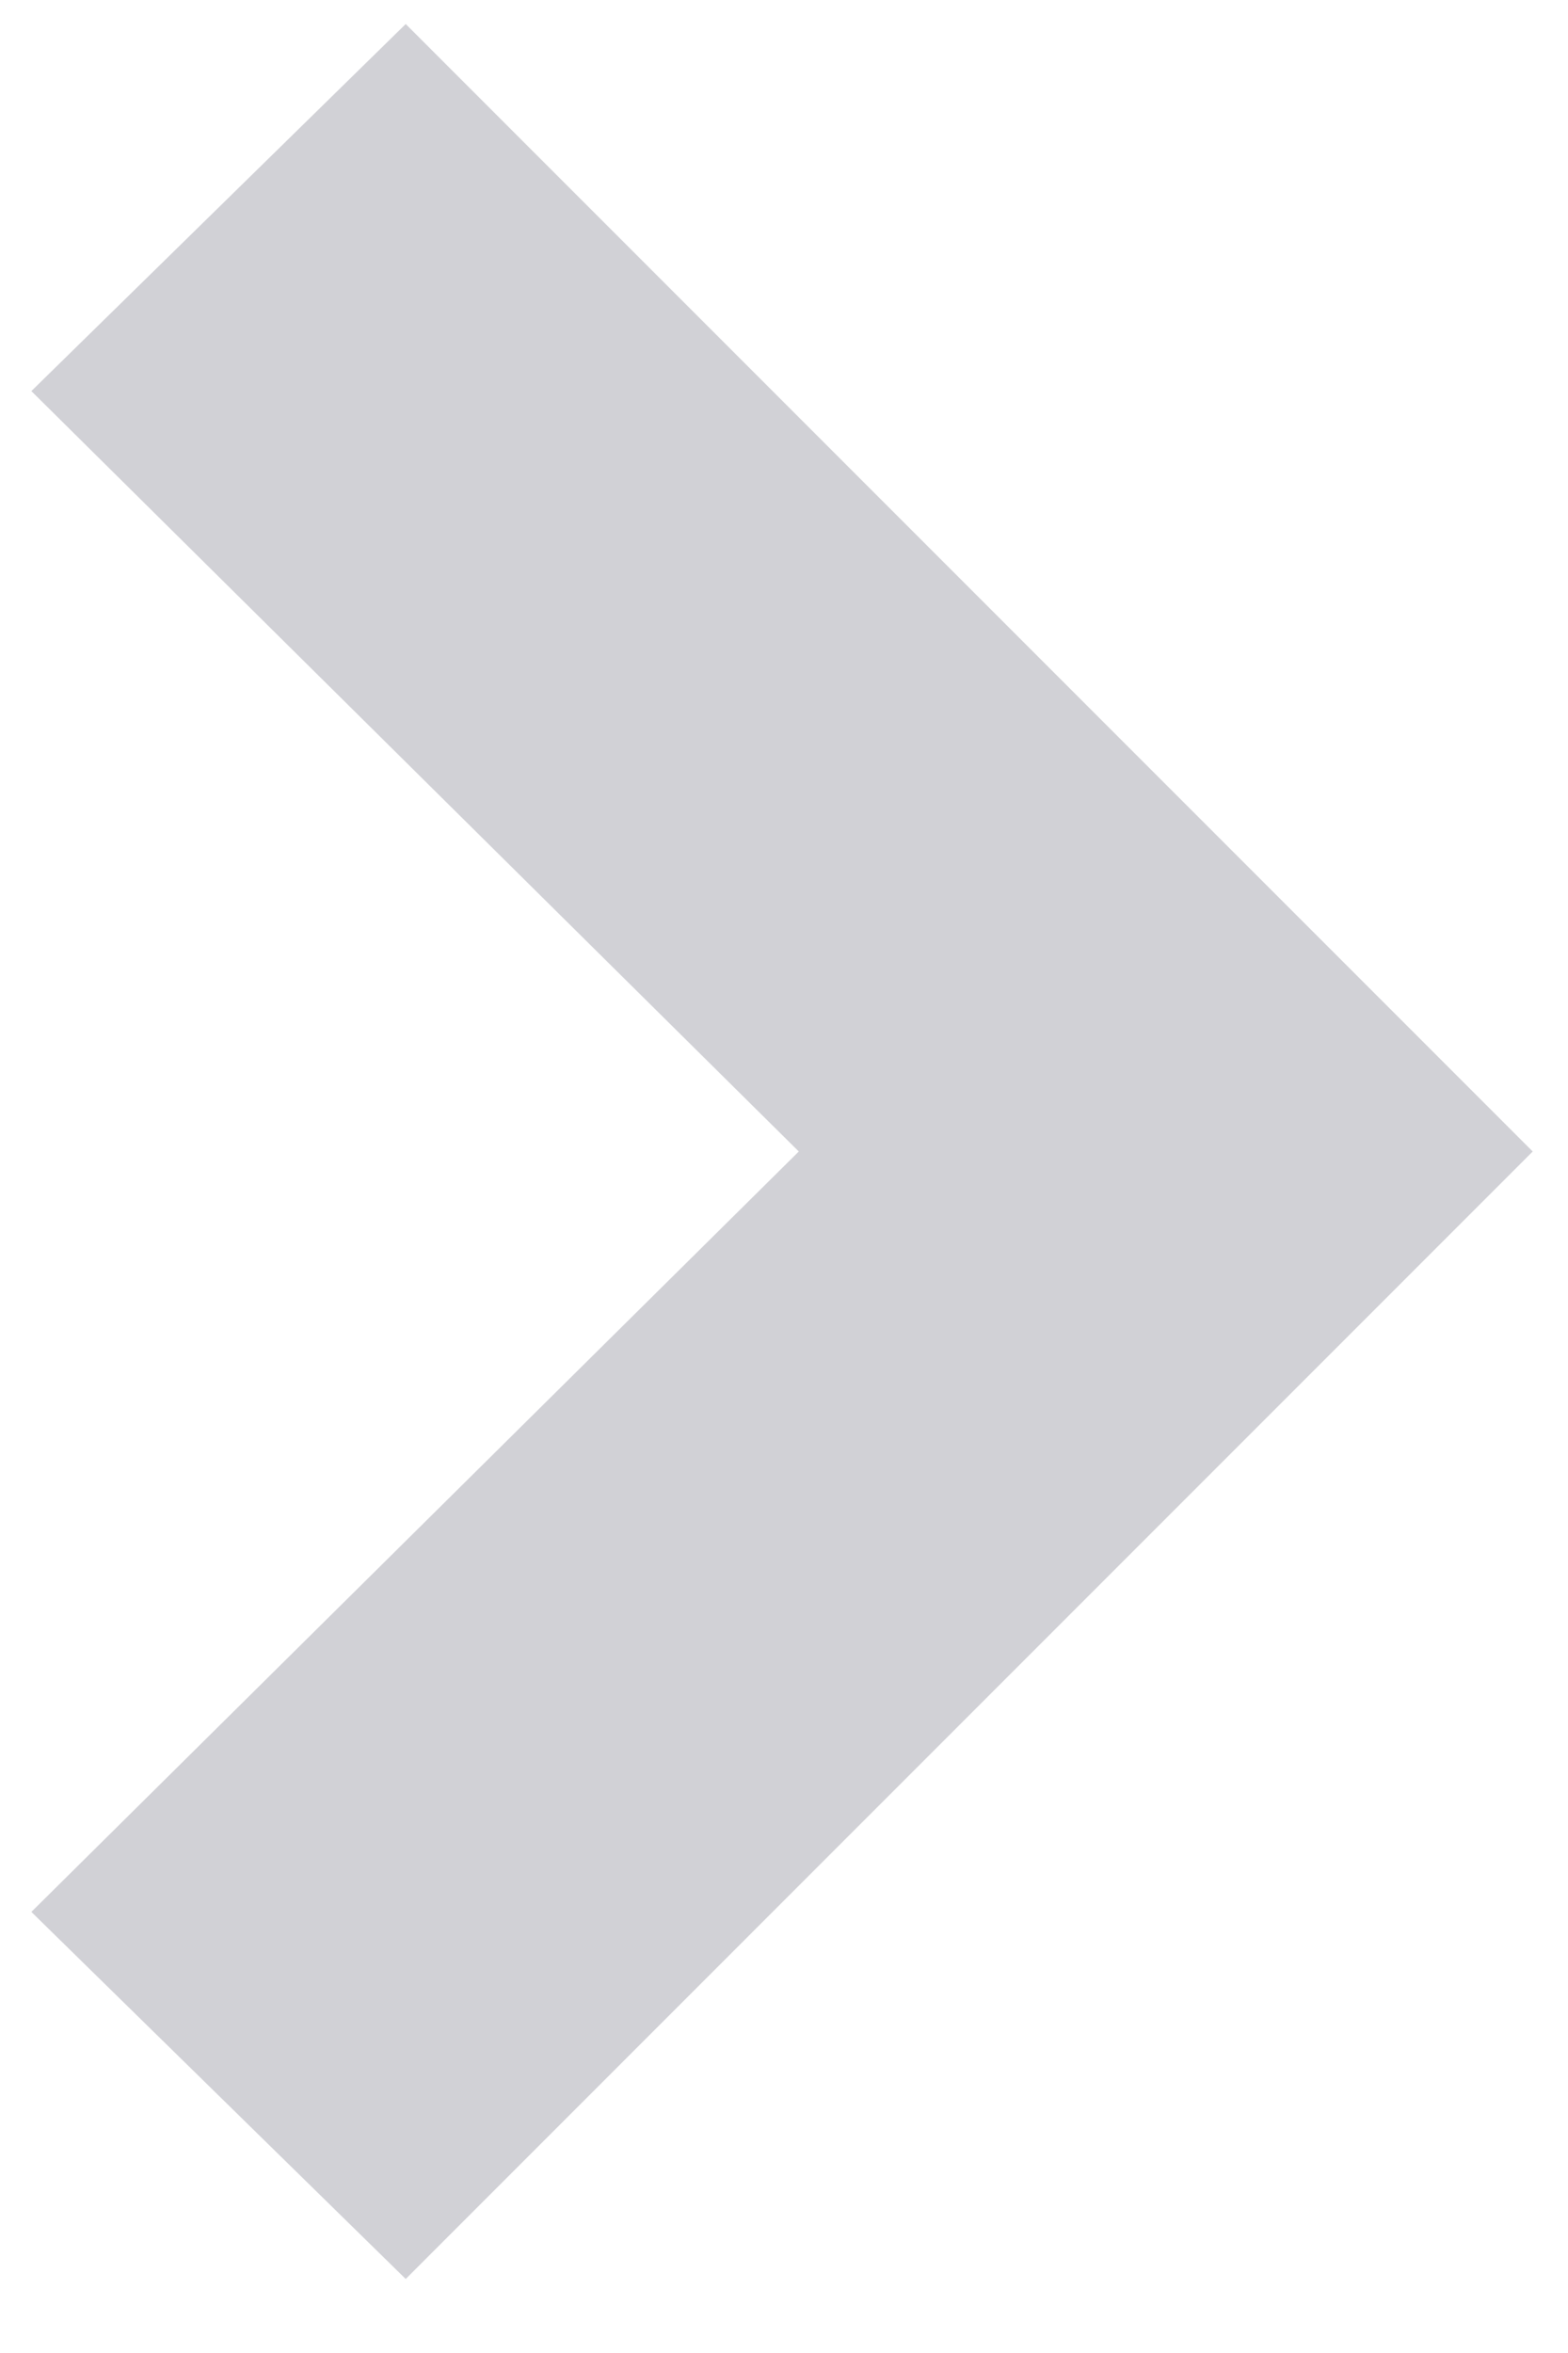 <svg width="16" height="24" viewBox="0 0 16 24" fill="none" xmlns="http://www.w3.org/2000/svg">
<path d="M0.32 19.501L4.14 23.245L15.64 11.745L4.14 0.245L0.32 3.989L8.151 11.745L0.32 19.501Z" fill="#D1D1D6"/>
</svg>
